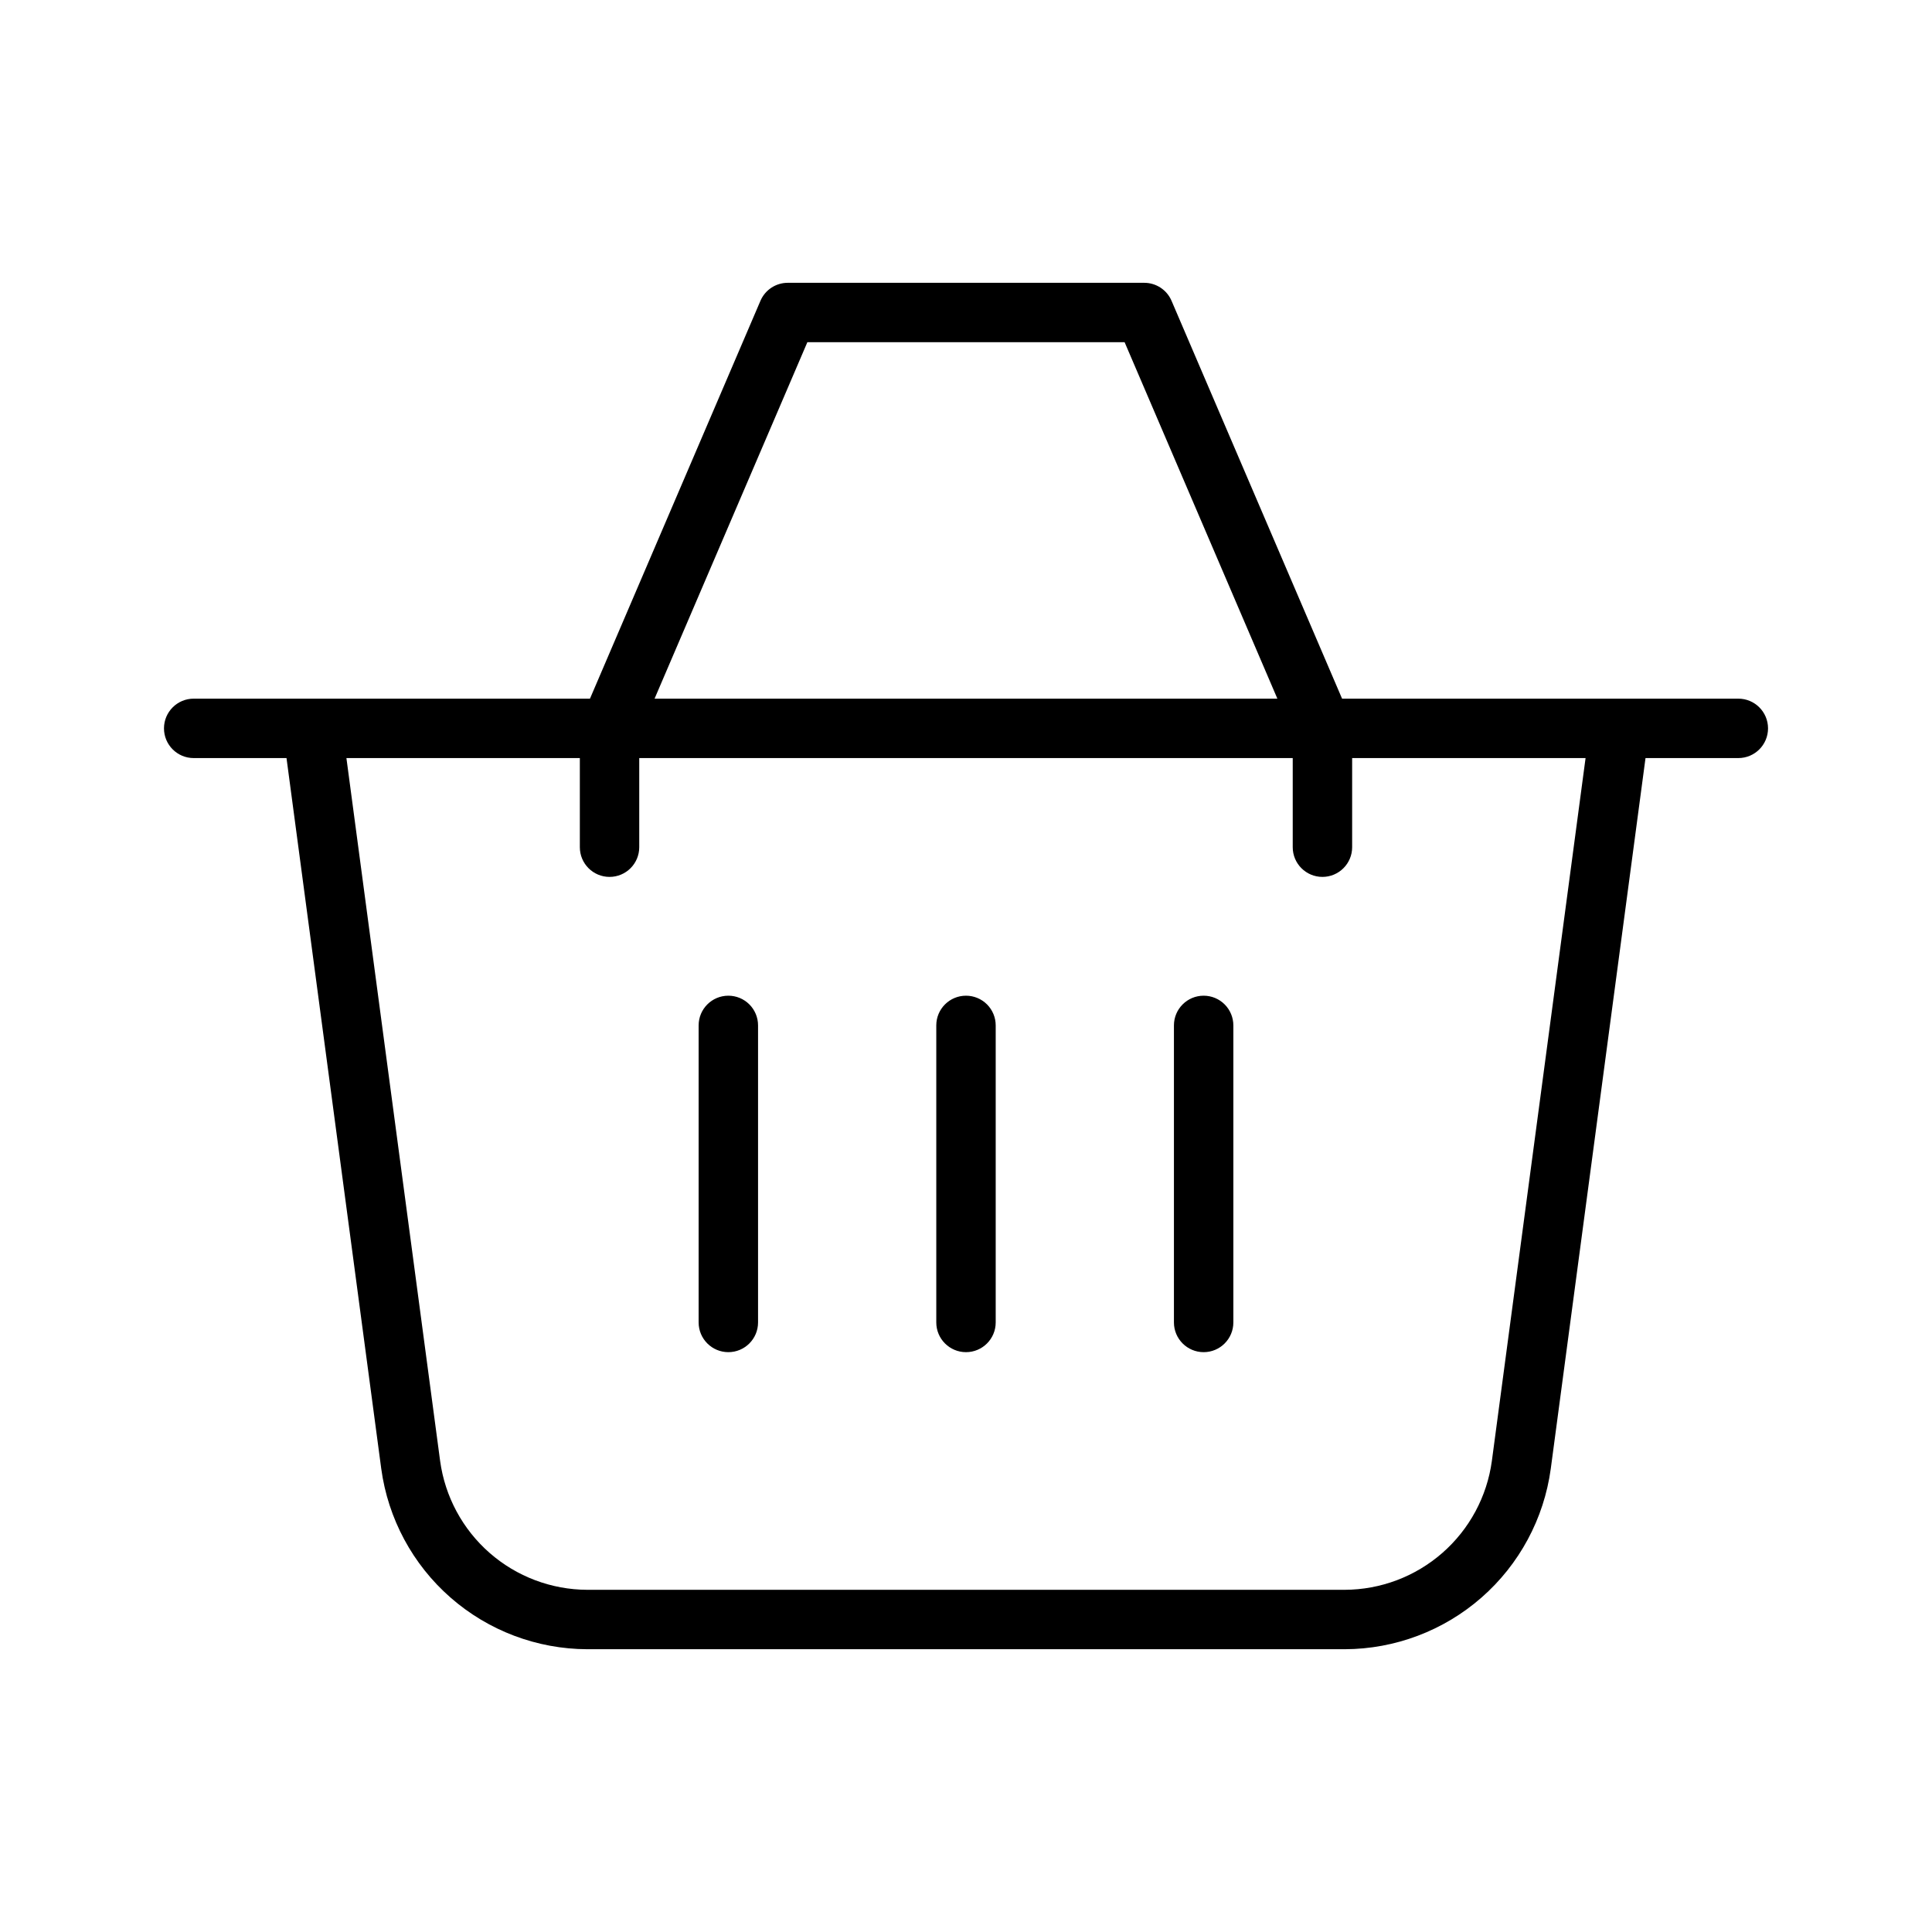 <?xml version="1.0" encoding="UTF-8"?>
<!-- Uploaded to: SVG Repo, www.svgrepo.com, Generator: SVG Repo Mixer Tools -->
<svg fill="#000000" width="800px" height="800px" version="1.1" viewBox="144 144 512 512" xmlns="http://www.w3.org/2000/svg">
 <g>
  <path d="m604.67 329.15h-105.01l-45.188-105.43c-1.238-2.898-4.09-4.777-7.242-4.773h-94.465c-3.152-0.004-6.004 1.875-7.242 4.773l-45.176 105.43h-105.02c-4.348 0-7.871 3.527-7.871 7.875 0 4.348 3.523 7.871 7.871 7.871h24.598l25.109 188.34c1.801 13.223 8.32 25.348 18.359 34.137 10.039 8.789 22.918 13.652 36.262 13.688h200.69c13.344-0.035 26.223-4.898 36.262-13.688 10.039-8.789 16.559-20.914 18.359-34.137l25.109-188.34h24.598c4.348 0 7.871-3.523 7.871-7.871 0-4.348-3.523-7.875-7.871-7.875zm-246.71-94.465 84.074 0.004 40.484 94.465-165.05-0.004zm181.4 296.47v0.004c-1.285 9.445-5.945 18.102-13.117 24.379s-16.371 9.75-25.902 9.777h-200.69c-9.527-0.027-18.727-3.5-25.898-9.777s-11.828-14.938-13.117-24.379l-24.832-186.26h61.859v23.617c0 4.348 3.523 7.871 7.871 7.871s7.871-3.523 7.871-7.871v-23.617h173.18v23.617c0 4.348 3.523 7.871 7.871 7.871 4.348 0 7.875-3.523 7.875-7.871v-23.617h61.859z"/>
  <path d="m400 407.87c-4.348 0-7.875 3.523-7.875 7.871v78.719c0 4.348 3.527 7.875 7.875 7.875s7.871-3.527 7.871-7.875v-78.719c0-2.086-0.828-4.09-2.305-5.566-1.477-1.477-3.481-2.305-5.566-2.305z"/>
  <path d="m337.02 407.87c-4.348 0-7.875 3.523-7.875 7.871v78.719c0 4.348 3.527 7.875 7.875 7.875 4.348 0 7.871-3.527 7.871-7.875v-78.719c0-2.086-0.828-4.09-2.305-5.566-1.477-1.477-3.481-2.305-5.566-2.305z"/>
  <path d="m462.98 407.87c-4.348 0-7.875 3.523-7.875 7.871v78.719c0 4.348 3.527 7.875 7.875 7.875 4.348 0 7.871-3.527 7.871-7.875v-78.719c0-2.086-0.832-4.09-2.305-5.566-1.477-1.477-3.481-2.305-5.566-2.305z"/>
 </g>
</svg>